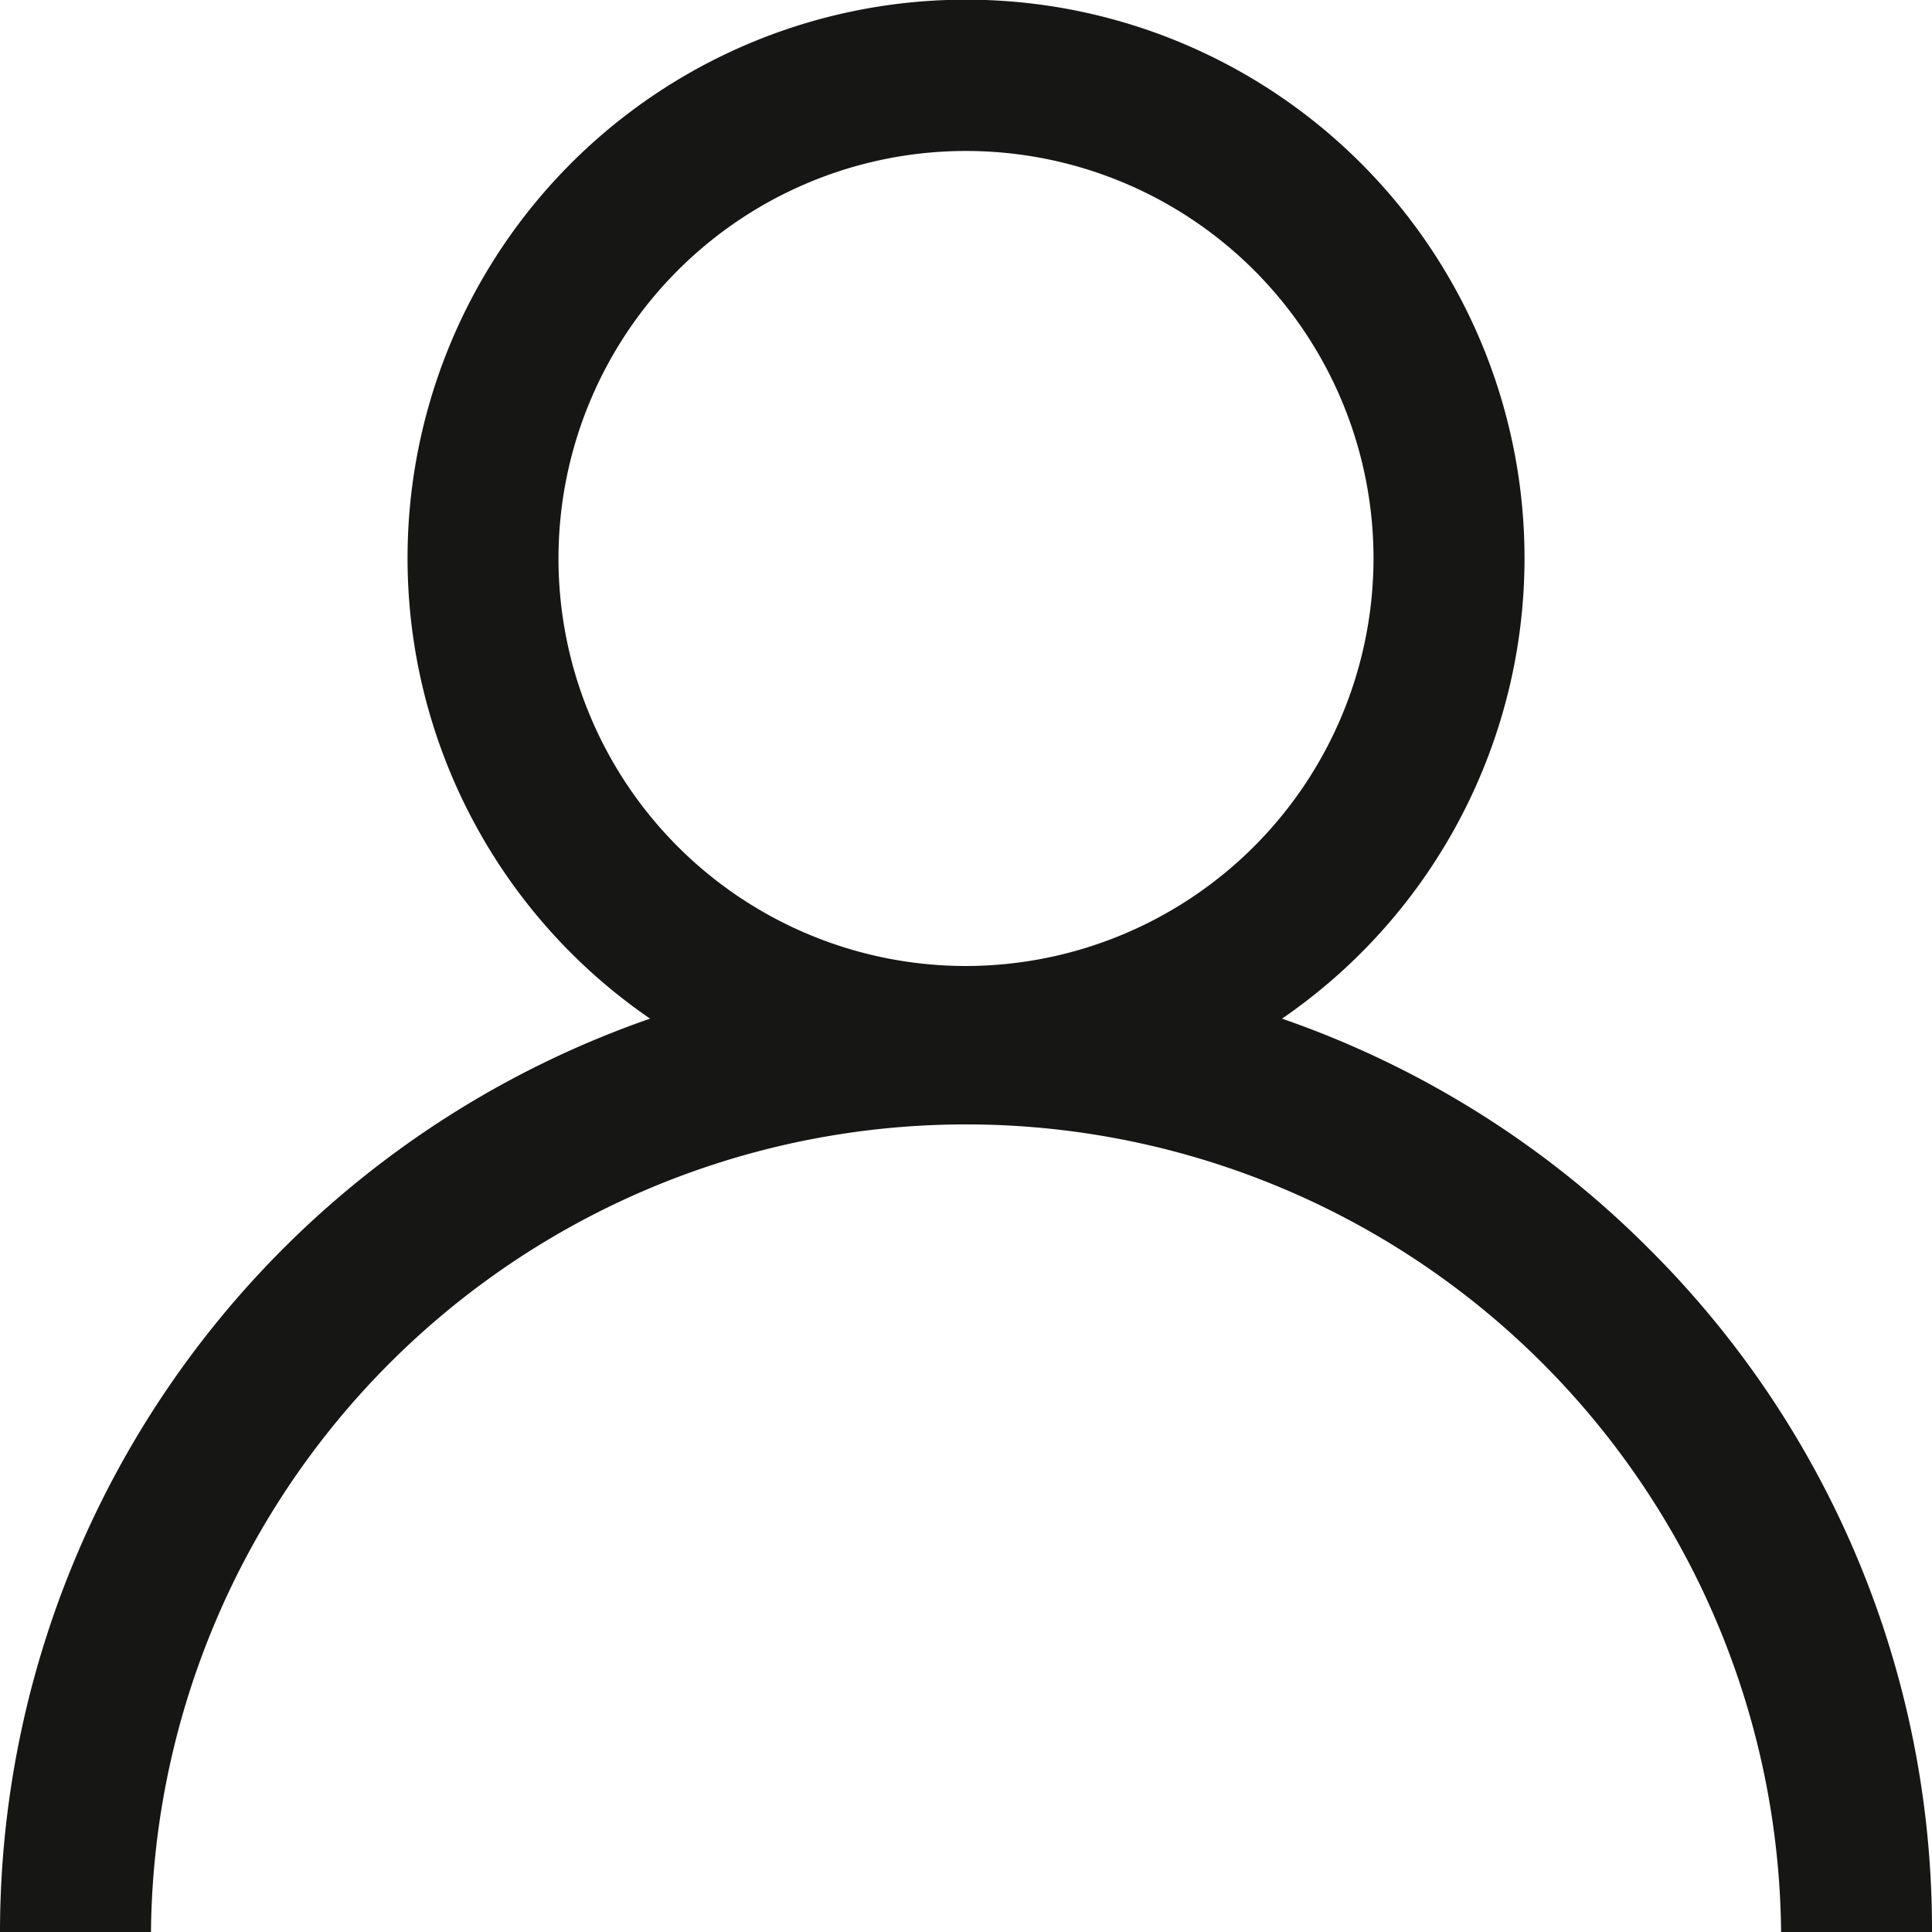 <svg xmlns="http://www.w3.org/2000/svg" xmlns:xlink="http://www.w3.org/1999/xlink" width="28" height="28" viewBox="0 0 28 28">
  <defs>
    <clipPath id="clip-path">
      <rect id="Rectangle_961" data-name="Rectangle 961" width="28" height="28" transform="translate(1211 45)" fill="#161615" stroke="#707070" stroke-width="1"/>
    </clipPath>
  </defs>
  <g id="icon-user2" transform="translate(-1211 -45)" clip-path="url(#clip-path)">
    <g id="user" transform="translate(1211 45)">
      <g id="Group_2331" data-name="Group 2331">
        <path id="Path_3063" data-name="Path 3063" d="M23.9,18.1a13.946,13.946,0,0,0-5.32-3.337,8.094,8.094,0,1,0-9.159,0A14.022,14.022,0,0,0,0,28H2.188a11.813,11.813,0,0,1,23.625,0H28A13.909,13.909,0,0,0,23.9,18.1ZM14,14a5.906,5.906,0,1,1,5.906-5.906A5.913,5.913,0,0,1,14,14Z" fill="#161615"/>
      </g>
    </g>
  </g>
</svg>
